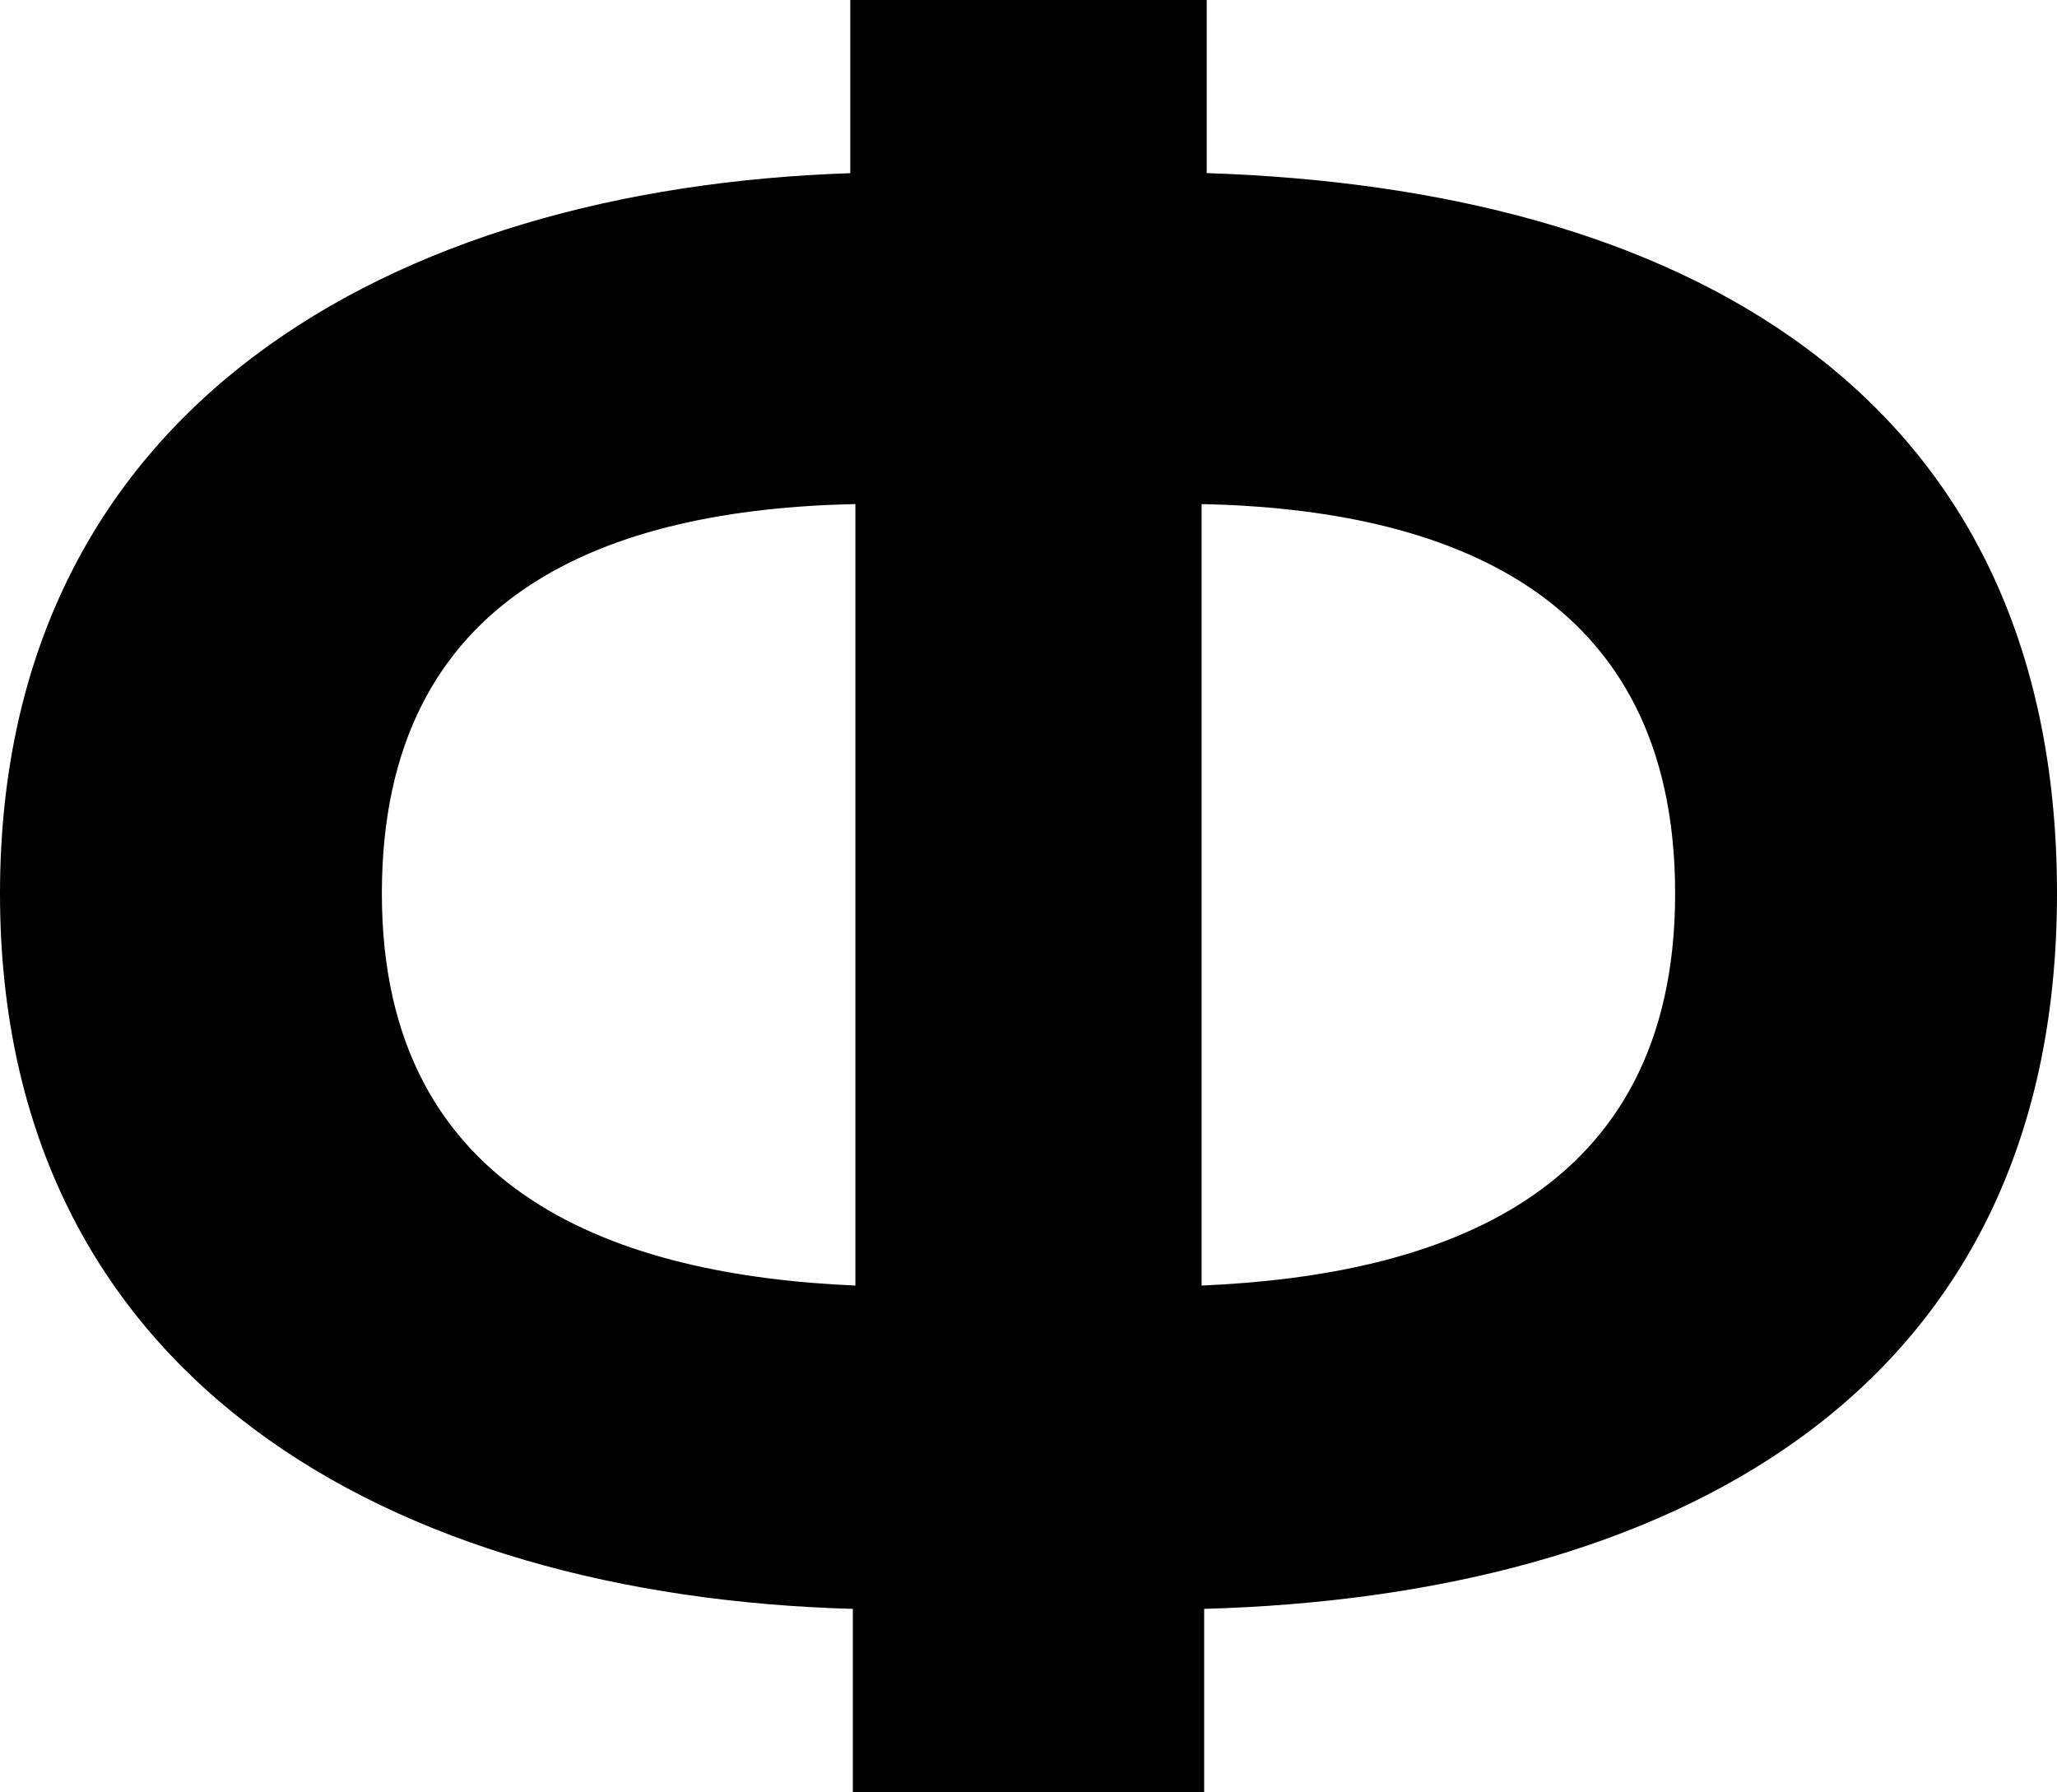 <?xml version="1.0" encoding="UTF-8"?> <svg xmlns="http://www.w3.org/2000/svg" xmlns:xlink="http://www.w3.org/1999/xlink" version="1.1" id="Слой_1" x="0px" y="0px" viewBox="0 0 241.7 210.59" style="enable-background:new 0 0 241.7 210.59;" xml:space="preserve"> <path d="M100.21,189.05C46.07,187.56,0,162.13,0,105c0-57.13,46.07-82.86,99.91-84.65V0h41.88v20.34 c55.04,1.79,99.91,25.13,99.91,84.65s-46.37,82.56-100.21,84.06v21.54h-41.28V189.05z M100.51,151.06V59.23 C71.79,59.83,44.87,69.4,44.87,105C44.87,140.59,72.99,149.87,100.51,151.06z M141.19,59.23v91.83 c27.82-1.2,55.64-10.47,55.64-46.07C196.83,69.4,169.61,59.83,141.19,59.23z"></path> </svg> 